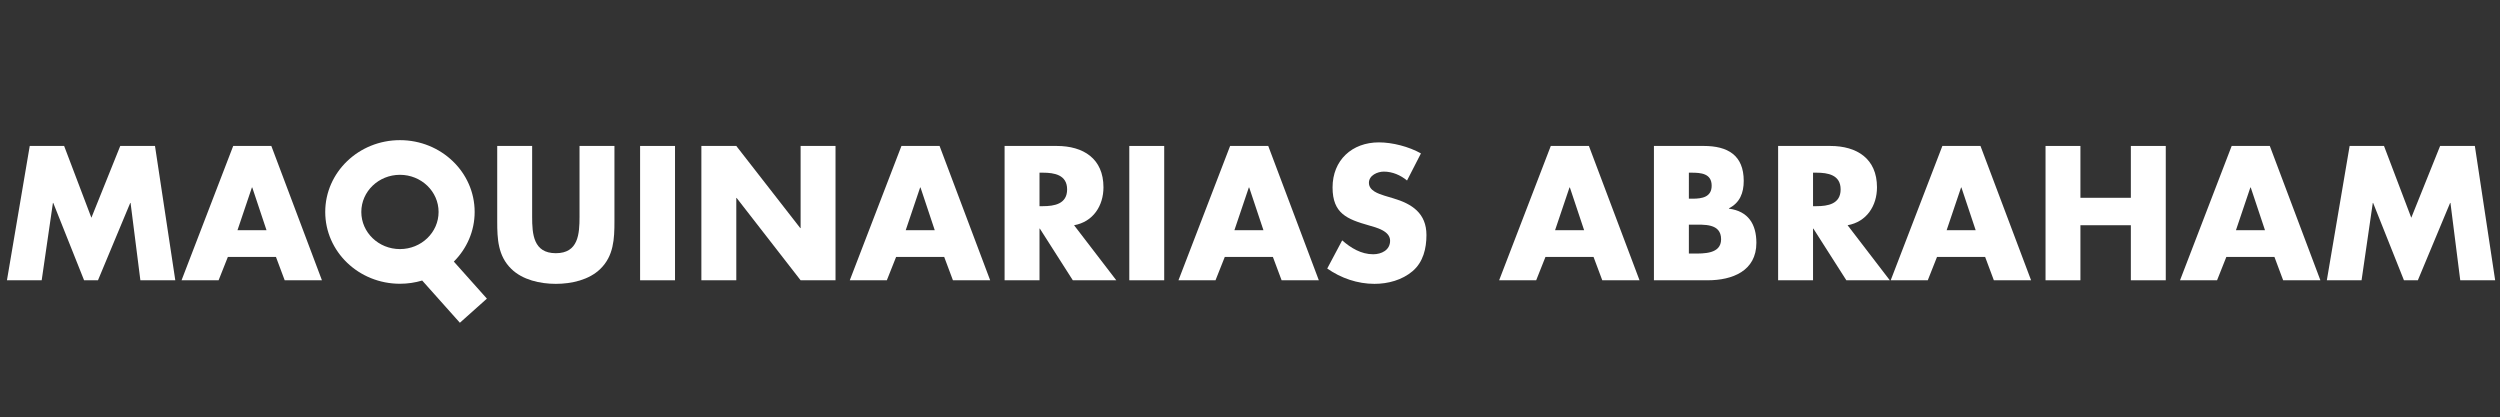 <?xml version="1.0" encoding="utf-8"?>
<!-- Generator: Adobe Illustrator 16.0.0, SVG Export Plug-In . SVG Version: 6.00 Build 0)  -->
<!DOCTYPE svg PUBLIC "-//W3C//DTD SVG 1.1//EN" "http://www.w3.org/Graphics/SVG/1.1/DTD/svg11.dtd">
<svg version="1.1" id="Capa_1" xmlns="http://www.w3.org/2000/svg" xmlns:xlink="http://www.w3.org/1999/xlink" x="0px" y="0px"
	 width="360px" height="60.09px" viewBox="0 0 360 60.09" enable-background="new 0 0 360 60.09" xml:space="preserve">
<rect x="0" y="0" width="360" height="60.09" fill="#333333" stroke="none"/>
<g>
	<g>
		<path fill="#FFFFFF" d="M4.283,21.017h4.952l3.925,10.338l4.156-10.338h5.003l2.924,19.343h-5.028l-1.412-11.135h-0.05
			L14.109,40.36h-2L7.671,29.226H7.619L6.003,40.36H1L4.283,21.017z"/>
		<path fill="#FFFFFF" d="M32.811,37l-1.333,3.36h-5.336l7.439-19.343h5.491l7.286,19.343h-5.363L39.738,37H32.811z M36.325,26.994
			h-0.05l-2.078,6.157h4.181L36.325,26.994z"/>
		<path fill="#FFFFFF" d="M88.48,21.017v10.877c0,2.488-0.103,4.952-2.027,6.824c-1.617,1.59-4.156,2.156-6.413,2.156
			c-2.258,0-4.798-0.566-6.414-2.156c-1.924-1.872-2.026-4.336-2.026-6.824V21.017h5.028v10.185c0,2.515,0.179,5.258,3.412,5.258
			c3.232,0,3.412-2.743,3.412-5.258V21.017H88.48z"/>
		<path fill="#FFFFFF" d="M97.202,40.36h-5.028V21.017h5.028V40.36z"/>
		<path fill="#FFFFFF" d="M100.998,21.017h5.029l9.211,11.827h0.05V21.017h5.027V40.36h-5.027l-9.211-11.853h-0.05V40.36h-5.029
			V21.017z"/>
		<path fill="#FFFFFF" d="M129.039,37l-1.335,3.36h-5.336l7.44-19.343h5.49l7.285,19.343h-5.361L135.965,37H129.039z
			 M132.552,26.994h-0.051l-2.078,6.157h4.181L132.552,26.994z"/>
		<path fill="#FFFFFF" d="M160.746,40.36h-6.26l-4.747-7.439h-0.05v7.439h-5.028V21.017h7.517c3.823,0,6.721,1.821,6.721,5.952
			c0,2.667-1.488,4.977-4.232,5.464L160.746,40.36z M149.689,29.689h0.486c1.642,0,3.49-0.308,3.49-2.412s-1.848-2.411-3.49-2.411
			h-0.486V29.689z"/>
		<path fill="#FFFFFF" d="M167.646,40.36h-5.027V21.017h5.027V40.36z"/>
		<path fill="#FFFFFF" d="M176.368,37l-1.334,3.36h-5.335l7.438-19.343h5.49l7.285,19.343h-5.36L183.296,37H176.368z
			 M179.883,26.994h-0.05l-2.079,6.157h4.183L179.883,26.994z"/>
		<path fill="#FFFFFF" d="M202.613,25.994c-0.924-0.769-2.104-1.282-3.335-1.282c-0.926,0-2.154,0.538-2.154,1.615
			c0,1.129,1.357,1.564,2.229,1.847l1.283,0.384c2.695,0.796,4.772,2.156,4.772,5.286c0,1.922-0.46,3.9-2.002,5.207
			c-1.511,1.282-3.539,1.823-5.488,1.823c-2.44,0-4.822-0.821-6.798-2.208l2.154-4.054c1.256,1.104,2.744,2.001,4.463,2.001
			c1.18,0,2.436-0.589,2.436-1.949c0-1.412-1.975-1.898-3.05-2.206c-3.156-0.899-5.236-1.719-5.236-5.465
			c0-3.925,2.797-6.491,6.672-6.491c1.95,0,4.336,0.616,6.054,1.591L202.613,25.994z"/>
		<path fill="#FFFFFF" d="M222.545,37l-1.335,3.36h-5.335l7.438-19.343h5.489l7.289,19.343h-5.364L229.471,37H222.545z
			 M226.061,26.994h-0.053l-2.078,6.157h4.184L226.061,26.994z"/>
		<path fill="#FFFFFF" d="M238.166,40.36V21.017h7.184c3.439,0,5.747,1.334,5.747,5.028c0,1.745-0.564,3.156-2.129,3.951v0.052
			c2.772,0.358,3.951,2.231,3.951,4.924c0,4.053-3.466,5.388-7.004,5.388H238.166z M243.197,28.611h0.562
			c1.334,0,2.72-0.23,2.72-1.873c0-1.77-1.564-1.872-2.924-1.872h-0.358V28.611z M243.197,36.512h0.639
			c1.489,0,4.002,0.077,4.002-2.054c0-2.333-2.488-2.102-4.129-2.102h-0.512V36.512z"/>
		<path fill="#FFFFFF" d="M272.132,40.36h-6.258l-4.747-7.439h-0.05v7.439h-5.028V21.017h7.516c3.823,0,6.721,1.821,6.721,5.952
			c0,2.667-1.486,4.977-4.232,5.464L272.132,40.36z M261.077,29.689h0.487c1.643,0,3.487-0.308,3.487-2.412
			s-1.845-2.411-3.487-2.411h-0.487V29.689z"/>
		<path fill="#FFFFFF" d="M278.929,37l-1.33,3.36h-5.338l7.44-19.343h5.488l7.287,19.343h-5.362L285.86,37H278.929z M282.443,26.994
			h-0.047l-2.08,6.157h4.183L282.443,26.994z"/>
		<path fill="#FFFFFF" d="M306.843,28.482v-7.465h5.027V40.36h-5.027v-7.927h-7.263v7.927h-5.023V21.017h5.023v7.465H306.843z"/>
		<path fill="#FFFFFF" d="M320.592,37l-1.335,3.36h-5.333l7.438-19.343h5.49l7.284,19.343h-5.361L327.519,37H320.592z
			 M324.107,26.994h-0.053l-2.078,6.157h4.183L324.107,26.994z"/>
		<path fill="#FFFFFF" d="M338.347,21.017h4.95l3.927,10.338l4.153-10.338h5.002l2.925,19.343h-5.027l-1.411-11.135h-0.052
			L348.17,40.36h-2.001l-4.438-11.135h-0.05l-1.616,11.135h-5.002L338.347,21.017z"/>
	</g>
	<g>
		<g>
			<path fill="#FFFFFF" d="M70.113,43.003l-4.76-5.333c1.853-1.857,2.997-4.373,2.997-7.149c0-5.711-4.817-10.34-10.757-10.34
				c-5.943,0-10.759,4.629-10.759,10.34c0,5.71,4.816,10.34,10.759,10.34c1.115,0,2.19-0.163,3.202-0.466l5.428,6.081L70.113,43.003
				z M52.029,30.521c0-2.954,2.491-5.348,5.564-5.348c3.072,0,5.563,2.394,5.563,5.348c0,2.953-2.491,5.347-5.563,5.347
				C54.52,35.868,52.029,33.475,52.029,30.521z"/>
		</g>
	</g>
</g>
</svg>
